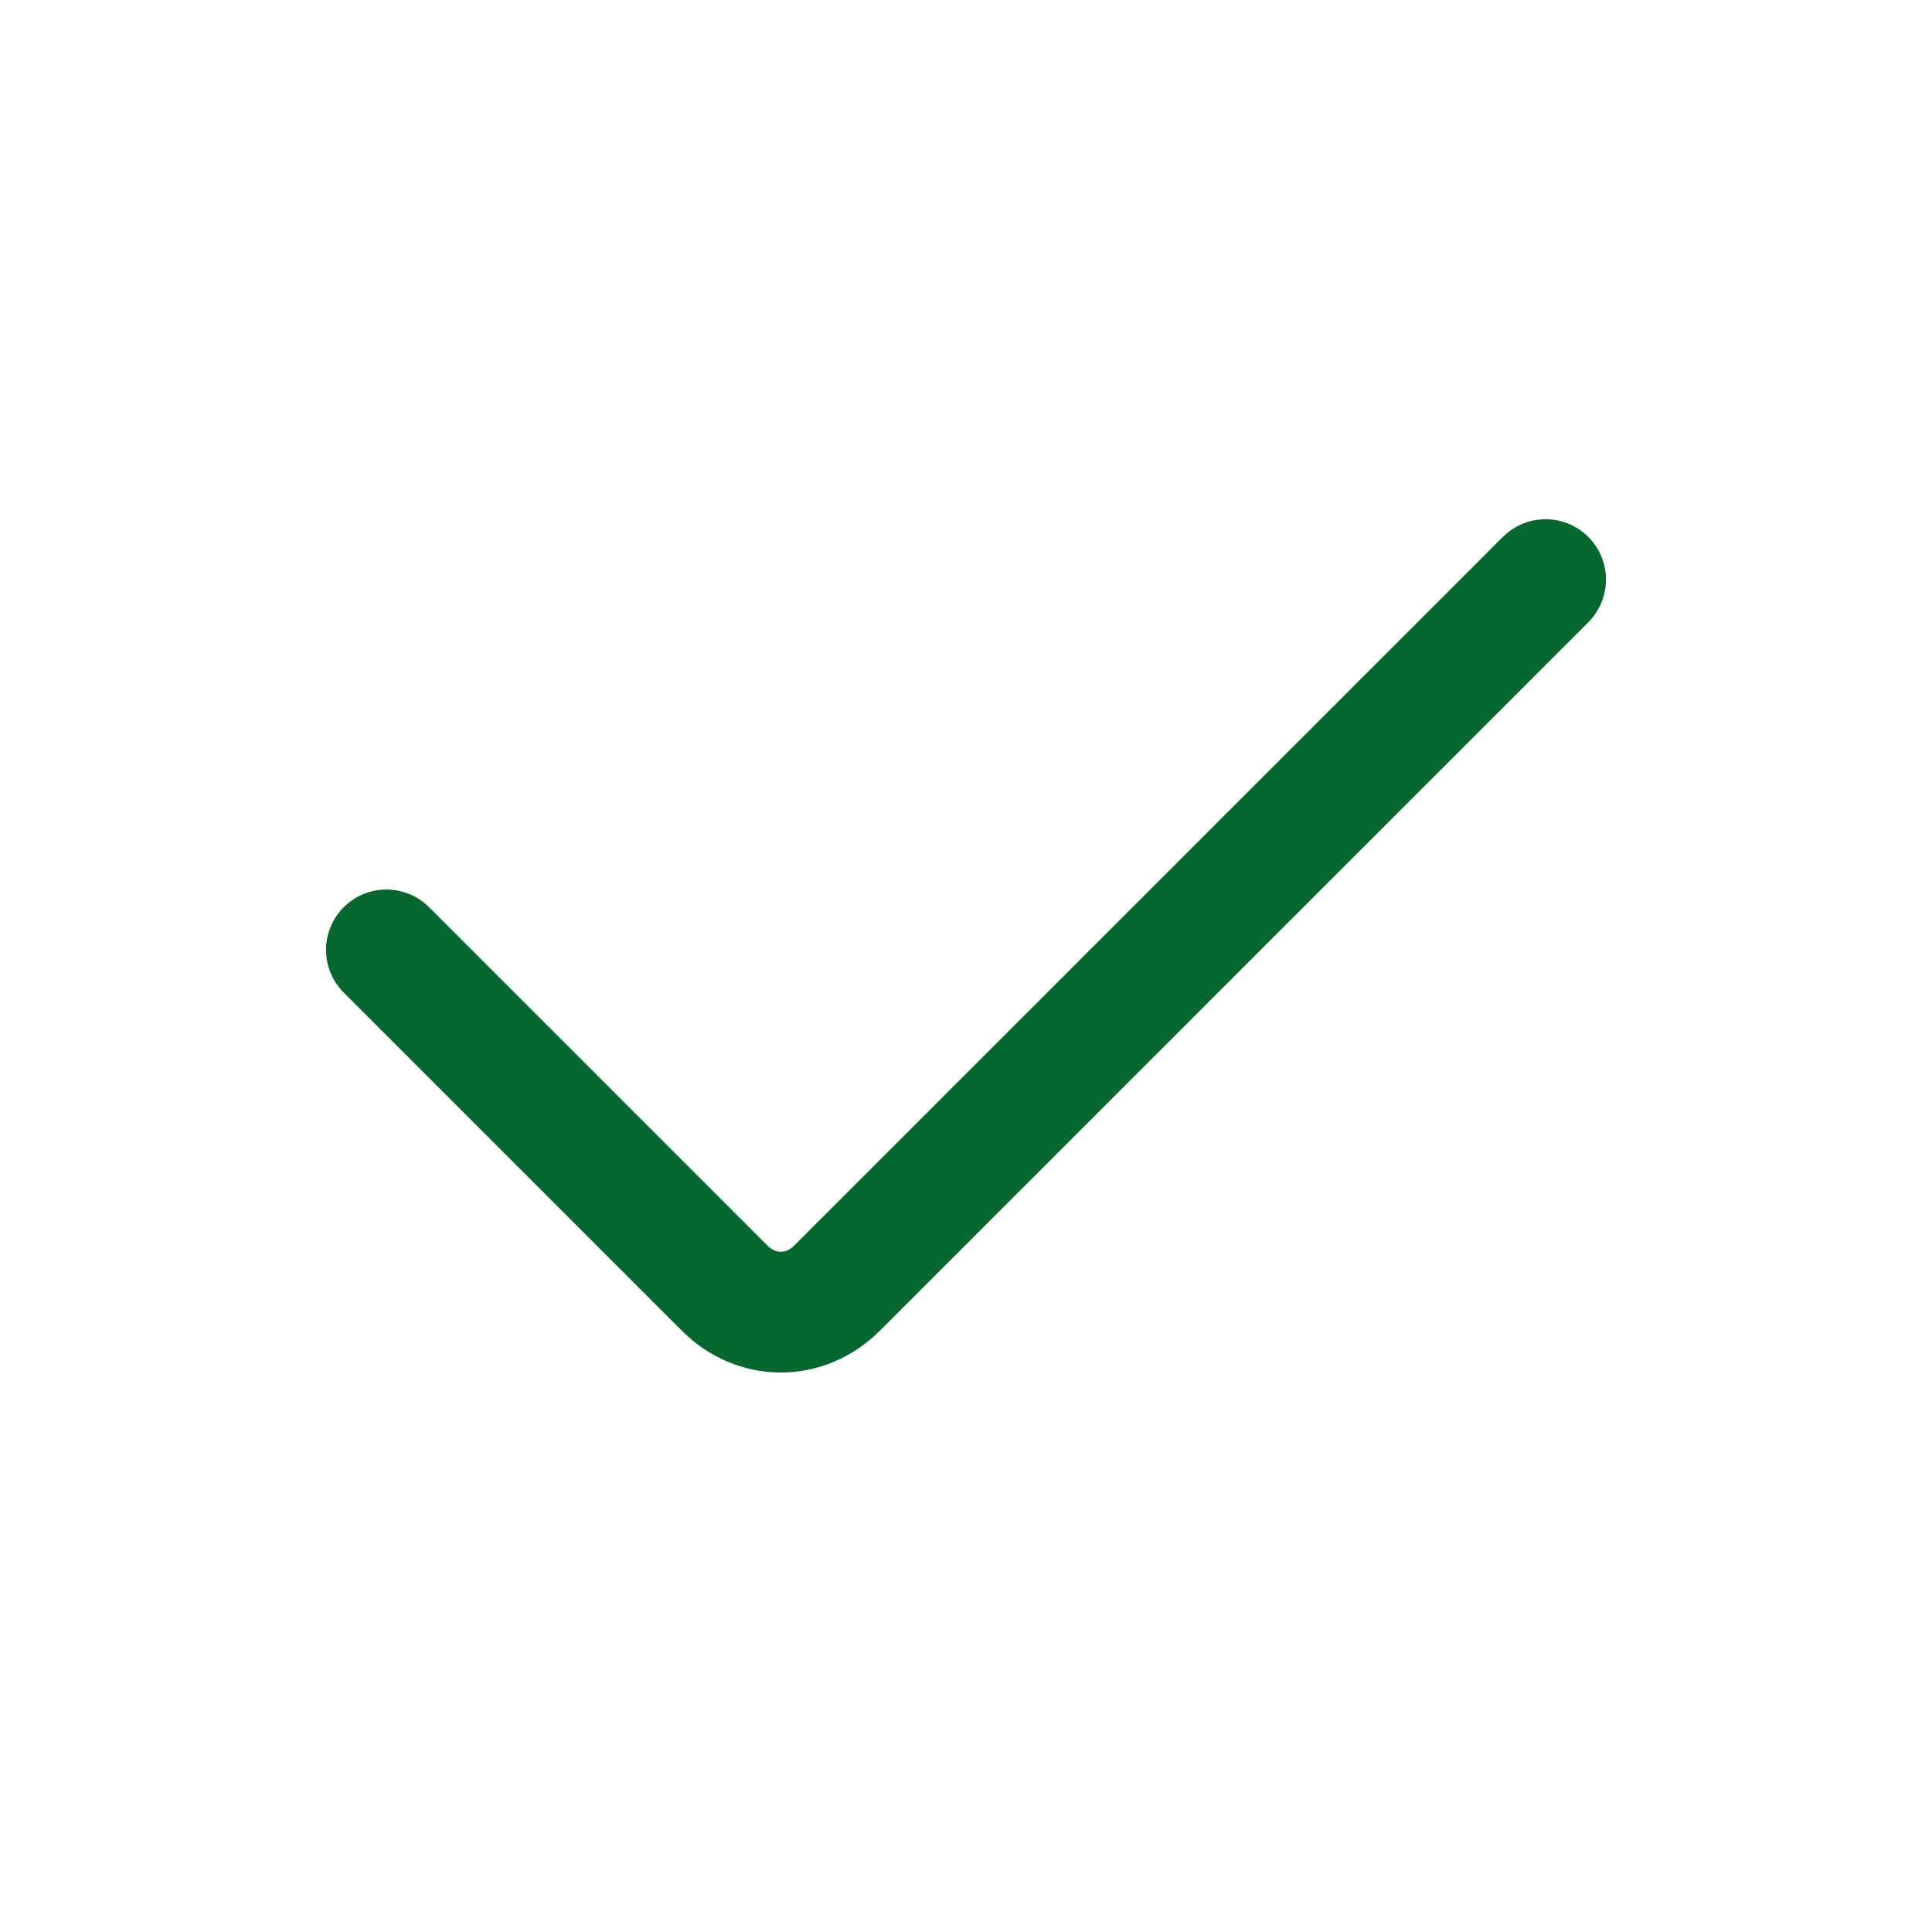 <?xml version="1.0" encoding="utf-8"?>
<!-- Generator: Adobe Illustrator 28.2.0, SVG Export Plug-In . SVG Version: 6.00 Build 0)  -->
<svg version="1.1" id="Layer_1" xmlns="http://www.w3.org/2000/svg" xmlns:xlink="http://www.w3.org/1999/xlink" x="0px" y="0px"
	 viewBox="0 0 24 24" style="enable-background:new 0 0 24 24;" xml:space="preserve">
<style type="text/css">
	.st0{fill:none;stroke:#05662E;stroke-width:1.5;stroke-linecap:round;}
</style>
<path class="st0" d="M4.8,11.8L9,16c0.4,0.4,1,0.4,1.4,0l8.8-8.8"/>
</svg>
